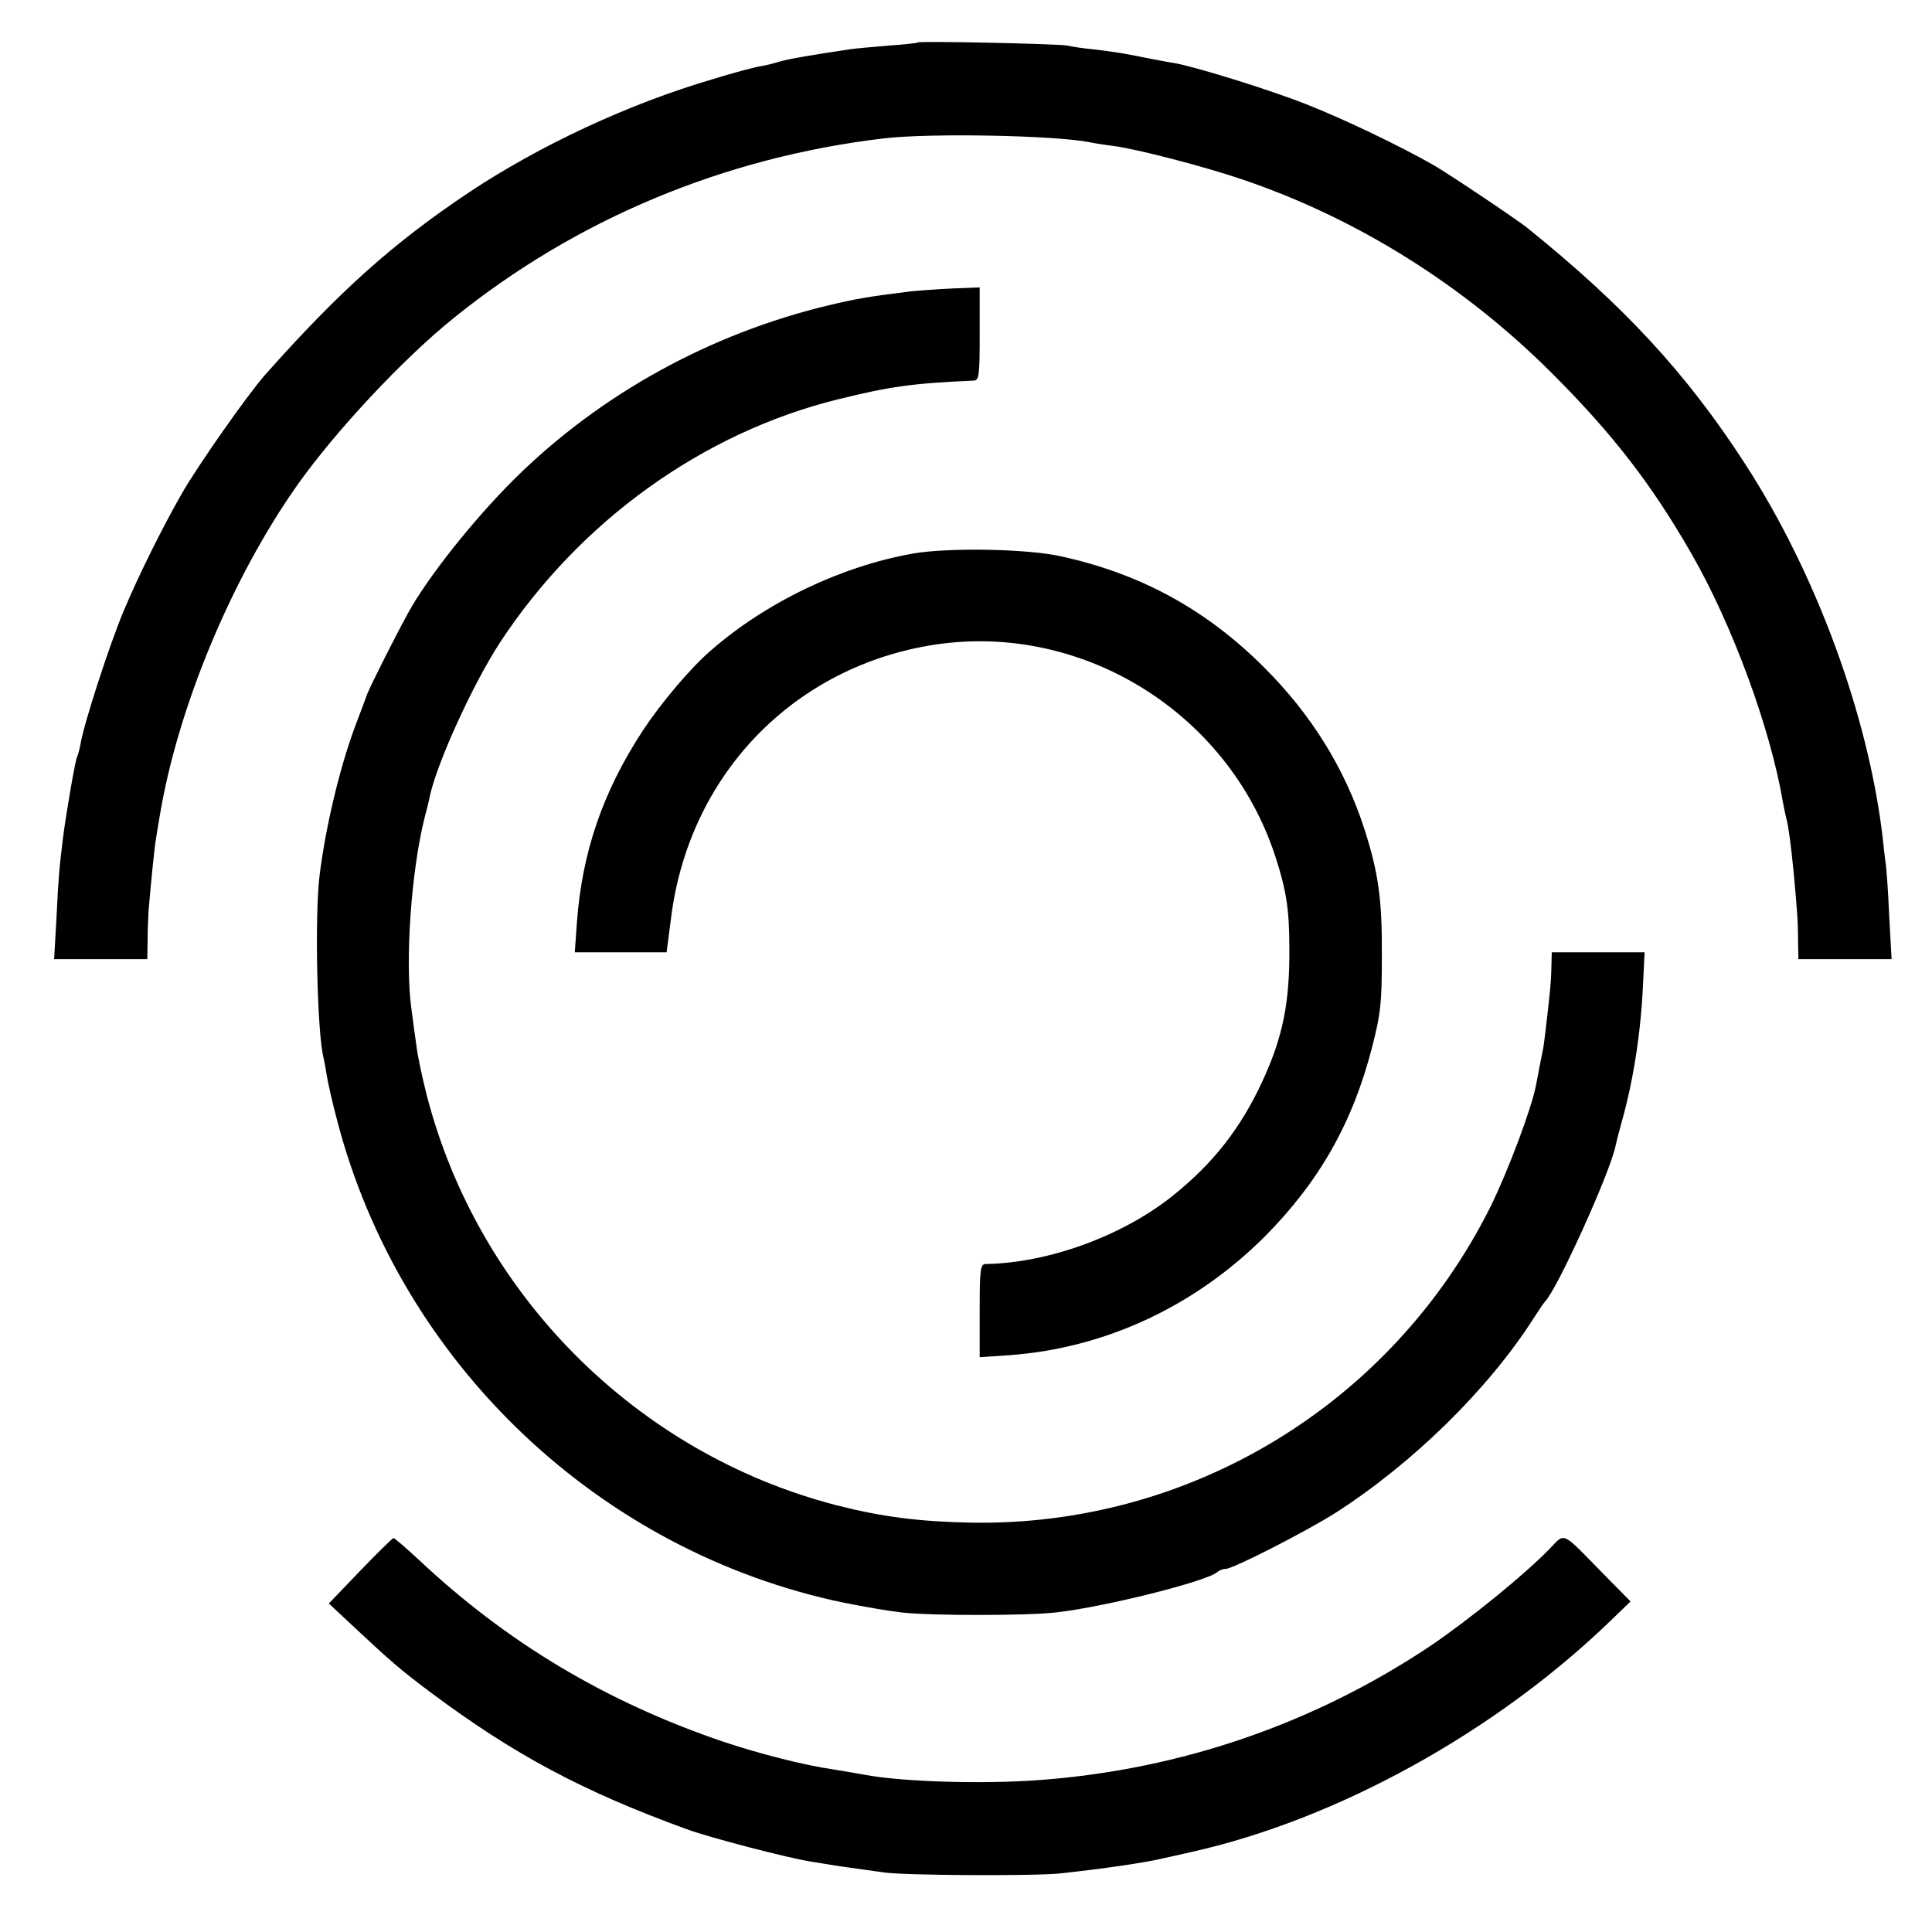 <svg version="1" xmlns="http://www.w3.org/2000/svg" width="752" height="752" viewBox="0 0 564 564"><path d="M267.9 12.4c-.2.2-4 .6-8.4.9-4.4.4-9.6.8-11.5 1.1-10.7 1.6-17.8 2.8-20.5 3.6-1.6.5-4.3 1.2-5.9 1.4-1.6.3-7.7 1.9-13.5 3.7-24.5 7.2-50.3 19.2-71.1 33C114.7 71 99.1 85 77.5 109.3c-5.1 5.7-20.1 27.1-24.6 35.1-5.5 9.6-12.8 24.3-16.9 34.2-4.1 9.8-11.5 32.6-12.5 38.6-.3 1.7-.8 3.4-1 3.8-.5.7-3.2 16.5-4.1 23.5-1.1 9.1-1.3 10.9-1.9 23.2l-.7 12.3H43l.1-5.8c0-3.1.2-7.1.3-8.7.7-8.3 1.8-19 2.1-20.4.1-.9.6-3.6 1-6.1 5.1-31.7 20.9-69.9 40.3-97.4 11.1-15.7 30.9-36.9 45.7-48.8 35.8-28.9 79-46.9 125.5-52.4 13.4-1.6 49.7-.9 60 1.1 1.4.3 4.5.8 7 1.1 6.9.9 26.6 6 37.7 9.8 33.4 11.3 64.7 30.9 90.4 56.6 17.7 17.7 29 32.3 40.6 52.5 12 20.8 23.2 51.3 26.8 72.8.3 1.7.8 3.9 1 4.7.6 2.2 1.3 7.5 2.1 15.5 1 10.8 1.3 14.6 1.3 20.2l.1 5.3h27.2l-.7-12.8c-.3-7-.8-14.1-1.1-15.7-.2-1.7-.6-4.8-.8-7-4.2-35.7-19.5-77.3-40.3-109.3-17.1-26.4-35.4-46.1-63.6-68.8-3-2.4-23-15.8-27.2-18.2-9.6-5.5-25.9-13.3-36.5-17.5-10.4-4.2-32-10.9-38.7-12.2-1.5-.2-4.9-.9-7.7-1.4-7.7-1.6-10.6-2-16.5-2.7-3-.3-6.4-.8-7.5-1.1-2.6-.5-43.1-1.4-43.7-.9z"/><path d="M265.5 85.1c-12 1.5-15.5 2.1-23.5 4-34.7 8.3-66.7 25.9-91.7 50.6-12.1 12-25.5 28.9-31.2 39.3-4.4 8.1-10.9 21.1-11.9 23.6-.6 1.6-2.2 6-3.7 9.9-4.4 11.9-8.5 29.2-10.2 43-1.5 12-.7 46.7 1.2 53.5.2.8.6 3.1.9 5 .3 1.9 1.6 7.8 3 13 18.4 70.8 76.5 126.1 148.1 140.9 5.5 1.1 12.9 2.4 16.5 2.8 8.5 1 36.7 1 45.4 0 14.1-1.6 44.1-9.1 47-11.8.6-.5 1.6-.9 2.4-.9 2.2 0 24-11.2 32.3-16.5 22.5-14.5 44.3-35.9 57.5-56.5 1.6-2.5 3.1-4.7 3.4-5 3.5-3.4 19-37.6 20.6-45.4.2-1 1-4.2 1.8-7 3.3-11.7 5.5-25.3 6.2-39.3l.5-10.3H453l-.1 3.7c0 2.1-.2 5.4-.4 7.3-.4 4.3-1.8 16.3-2 17-.2 1-1.7 8.5-2.1 10.8-1.3 6.8-8.2 25.2-13.4 35.7-28.8 57.4-87.5 93.1-151.5 92-15.2-.3-26.1-1.7-39.4-5.1-58.2-15.1-104.4-61.3-119.5-119.6-1.3-5.1-2.7-11.6-3-14.3-.4-2.8-1.1-7.7-1.5-11-1.9-13.7-.1-40.2 3.9-56 .6-2.2 1.3-5 1.5-6.2 2.2-9.9 12.6-32.7 20.5-44.8 23.2-35.3 59-61.1 98.5-70.9 15.4-3.8 21.9-4.7 39.8-5.5 1.5-.1 1.7-1.4 1.7-13.6V83.9l-7.7.3c-4.3.2-10 .6-12.8.9z"/><path d="M266.5 161.6c-20.9 3.7-42.9 14.2-59.1 28.4-6 5.2-14.4 15.2-19.7 23.2-11.7 17.9-17.8 35.5-19.3 56.3l-.6 8.5h26.8l1.3-10c5.1-41.1 34.8-72.5 75.1-79.5 43.7-7.6 87.4 18.9 101.3 61.5 3.2 9.8 4.1 15.4 4.1 27 .1 15.7-1.9 25.7-7.8 38.5-6.4 13.9-14.5 24.2-26.4 33.7-14.7 11.7-36.3 19.5-54.4 19.8-1.6 0-1.8 1.3-1.8 13.6v13.6l8.9-.6c27.8-2.1 53.8-14.2 74.2-34.5 16-16.1 25.8-33.3 31.5-55.6 2.5-9.7 2.8-12.9 2.8-26.5.1-16.5-1-24.2-5.1-37-5.7-17.6-15.4-33.3-29.2-47.1-17-17-36.1-27.4-59.4-32.5-9.7-2.2-32.9-2.6-43.2-.8zM452.4 452.1c-7 7.3-23.6 20.8-35 28.5-33.9 22.6-72.6 35.9-113.4 39-16.6 1.3-40.4.6-51.6-1.5-2.7-.5-6.9-1.2-9.4-1.6-8.2-1.2-21.3-4.5-32-8.1-34.1-11.6-63.1-28.9-89-53.3-3.6-3.3-6.8-6.1-7.1-6.1-.3 0-4.7 4.3-9.7 9.5l-9.2 9.6 6.2 5.8c12.2 11.4 14.4 13.3 23.3 20 24.5 18.3 44.5 29 75 40.1 6.8 2.5 30 8.5 36 9.4 2.3.4 5 .8 6.1 1 1.2.2 4.5.7 7.5 1.1 3 .4 6.5.9 7.9 1.1 5.4.9 43.9 1.1 51.5.3 12.9-1.4 25.2-3.2 30-4.4 1.1-.2 4.9-1.1 8.5-1.9 42.4-9.5 88.6-35 122.2-67.5l5.8-5.6-7.9-8c-12.5-12.8-11.1-12.1-15.7-7.4z"/></svg>
